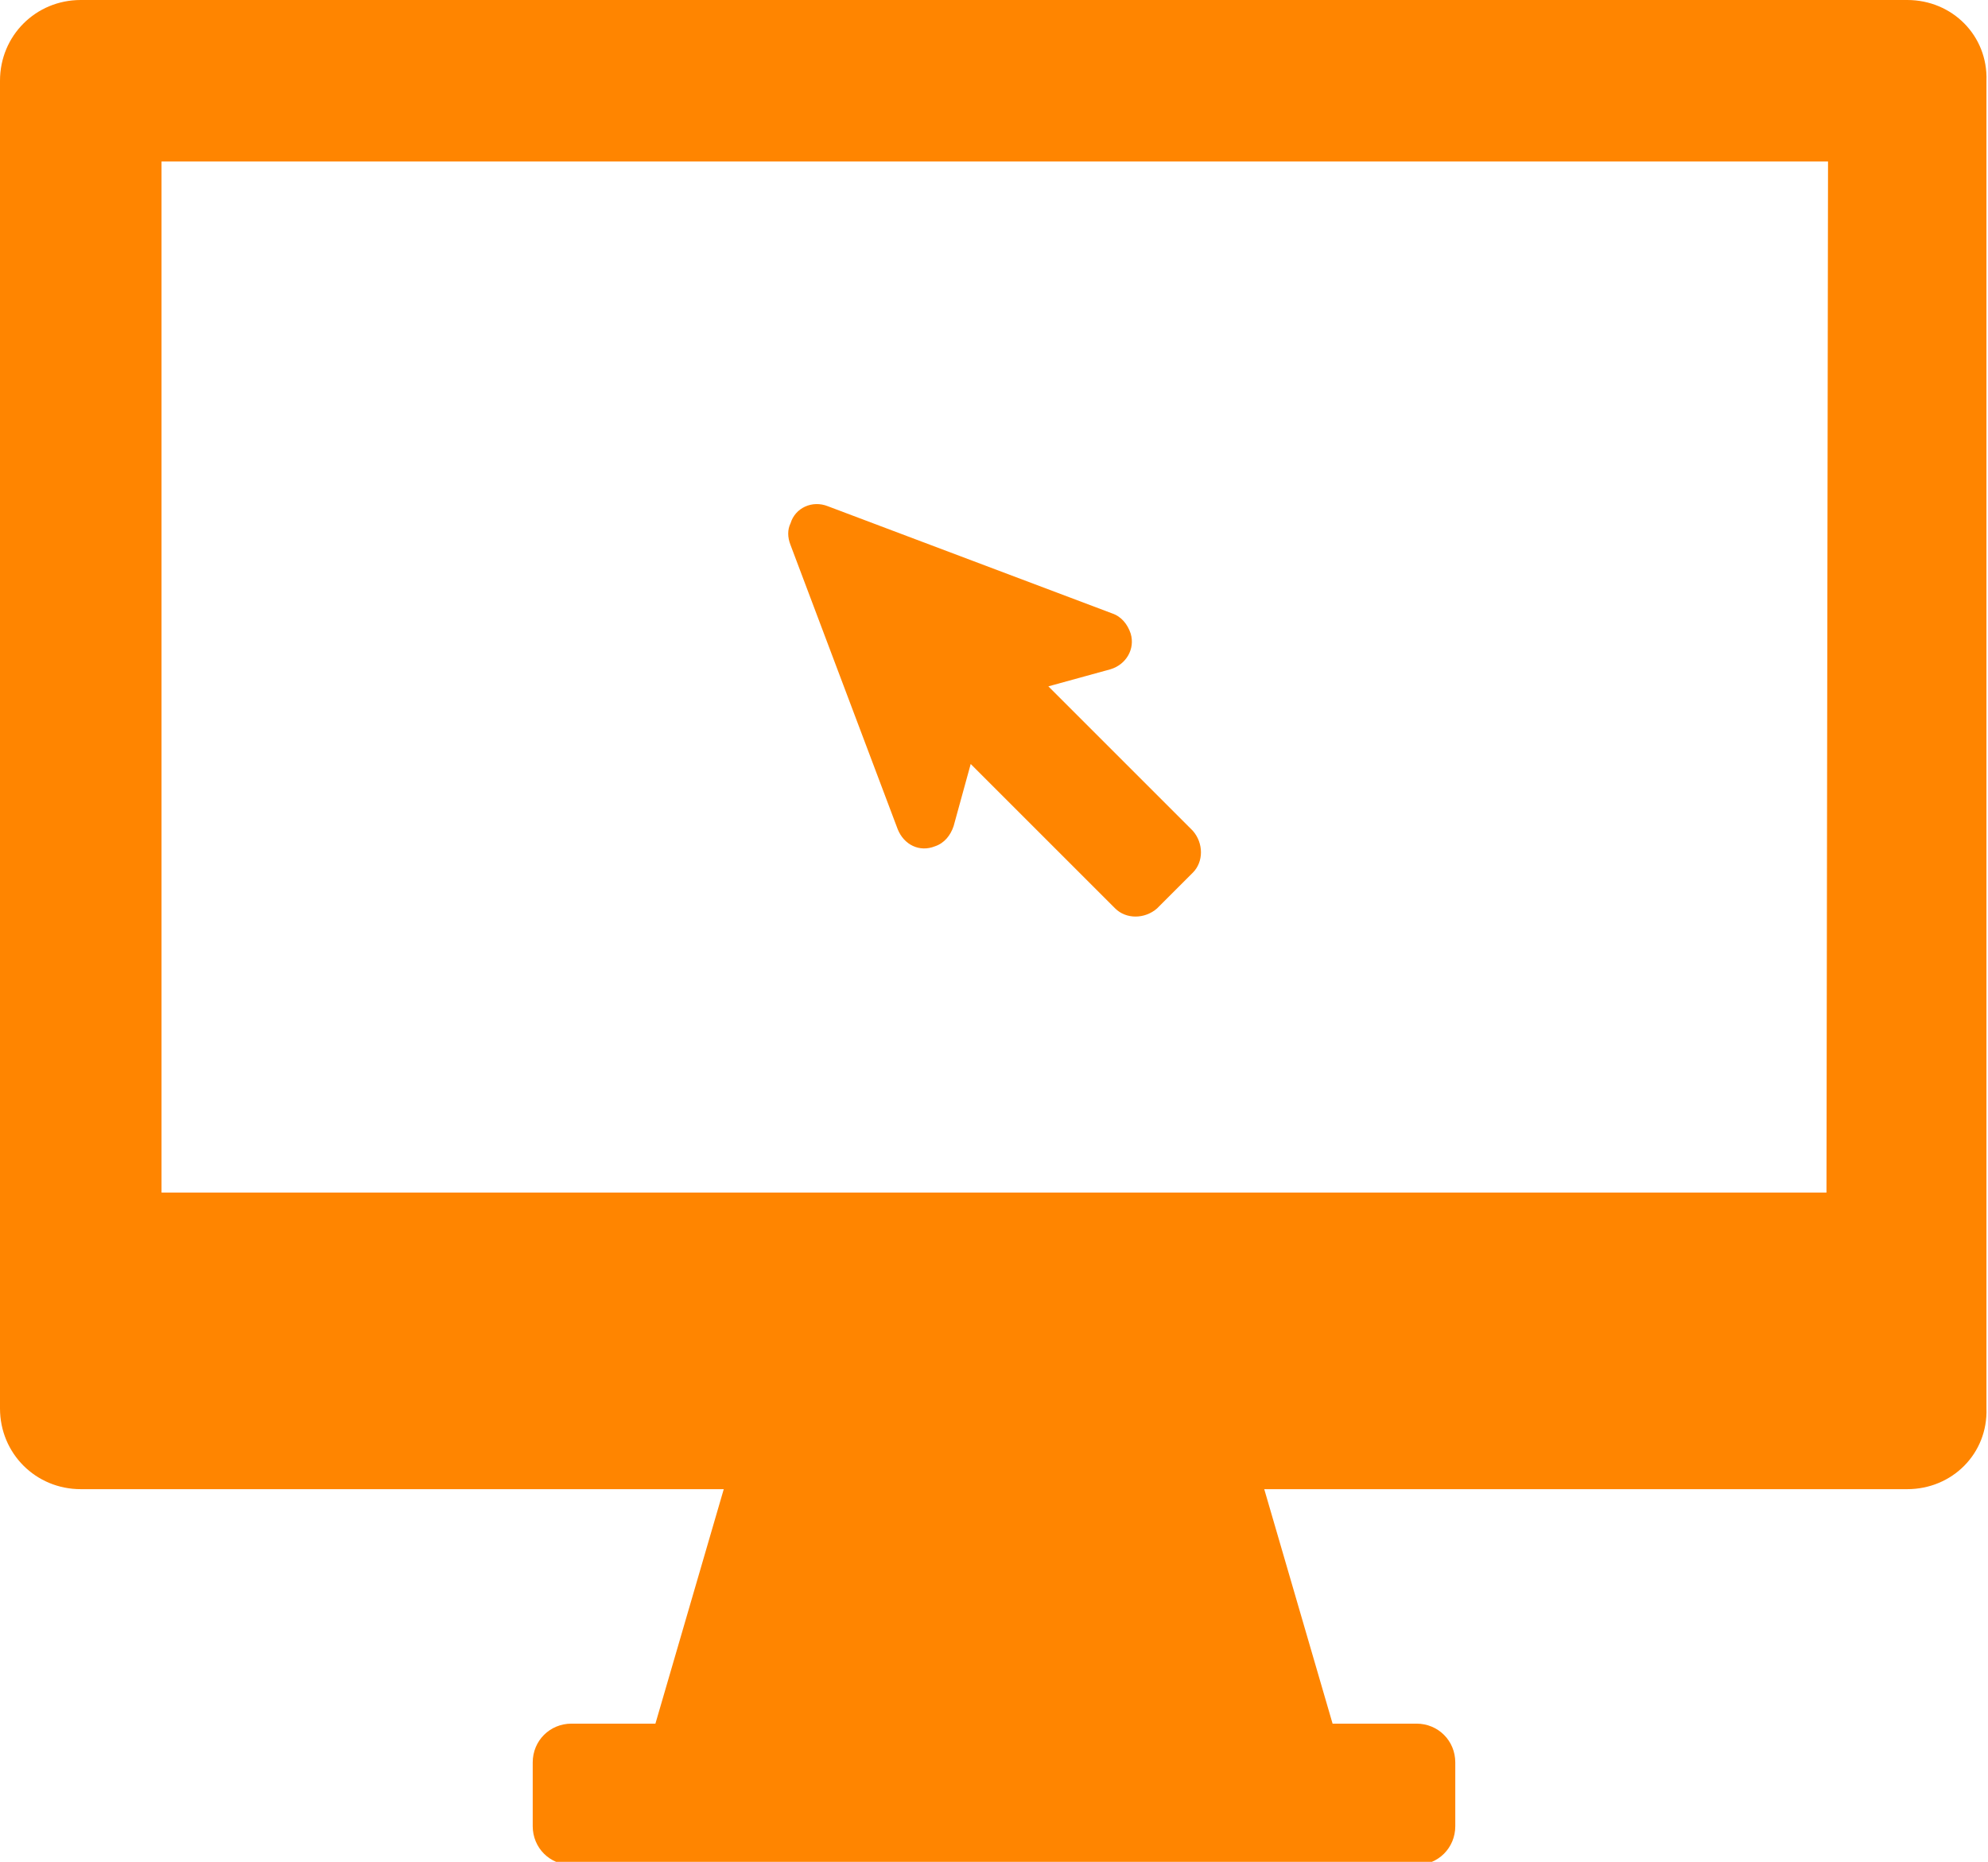 <?xml version="1.0" encoding="utf-8"?>
<!-- Generator: Adobe Illustrator 21.1.0, SVG Export Plug-In . SVG Version: 6.00 Build 0)  -->
<svg version="1.1" id="レイヤー_1" xmlns="http://www.w3.org/2000/svg" xmlns:xlink="http://www.w3.org/1999/xlink" x="0px"
	 y="0px" viewBox="0 0 128 119.9" style="enable-background:new 0 0 128 119.9;" xml:space="preserve">
<style type="text/css">
	.st0{clip-path:url(#SVGID_2_);}
	.st1{fill:#FF8500;}
</style>
<title>icon_display</title>
<g>
	<g>
		<defs>
			<rect id="SVGID_1_" width="128" height="120.3"/>
		</defs>
		<clipPath id="SVGID_2_">
			<use xlink:href="#SVGID_1_"  style="overflow:visible;"/>
		</clipPath>
		<g class="st0">
			<path class="st1" d="M122.8,0H5.2C2.3,0,0,2.3,0,5.2v85.5c0,2.9,2.3,5.2,5.2,5.2l0,0h41.4L42.2,111h-5.4c-1.4,0-2.5,1.1-2.5,2.5
				l0,0v4.1c0,1.4,1.1,2.5,2.5,2.5l0,0h54.4c1.4,0,2.5-1.1,2.5-2.5l0,0v-4.1c0-1.4-1.1-2.5-2.5-2.5l0,0h-5.4l-4.4-15.1h41.4
				c2.9,0,5.2-2.3,5.1-5.2V5.2C128,2.3,125.7,0,122.8,0L122.8,0L122.8,0z M117.6,76.8H10.4V10.4h107.3L117.6,76.8z"/>
		</g>
	</g>
</g>
<path class="st1" d="M57.8,53.4c0.4,1,1.4,1.5,2.4,1.1c0.6-0.2,1-0.7,1.2-1.3l1.1-4l9.3,9.3c0.7,0.7,1.9,0.7,2.7,0l0,0l2.3-2.3
	c0.7-0.7,0.7-1.9,0-2.7l0,0l-9.3-9.3l4-1.1c1-0.3,1.6-1.3,1.3-2.3c-0.2-0.6-0.6-1.1-1.2-1.3l-18.3-6.9c-1-0.4-2.1,0.1-2.4,1.1
	c-0.2,0.4-0.2,0.9,0,1.4L57.8,53.4z"/>
</svg>
